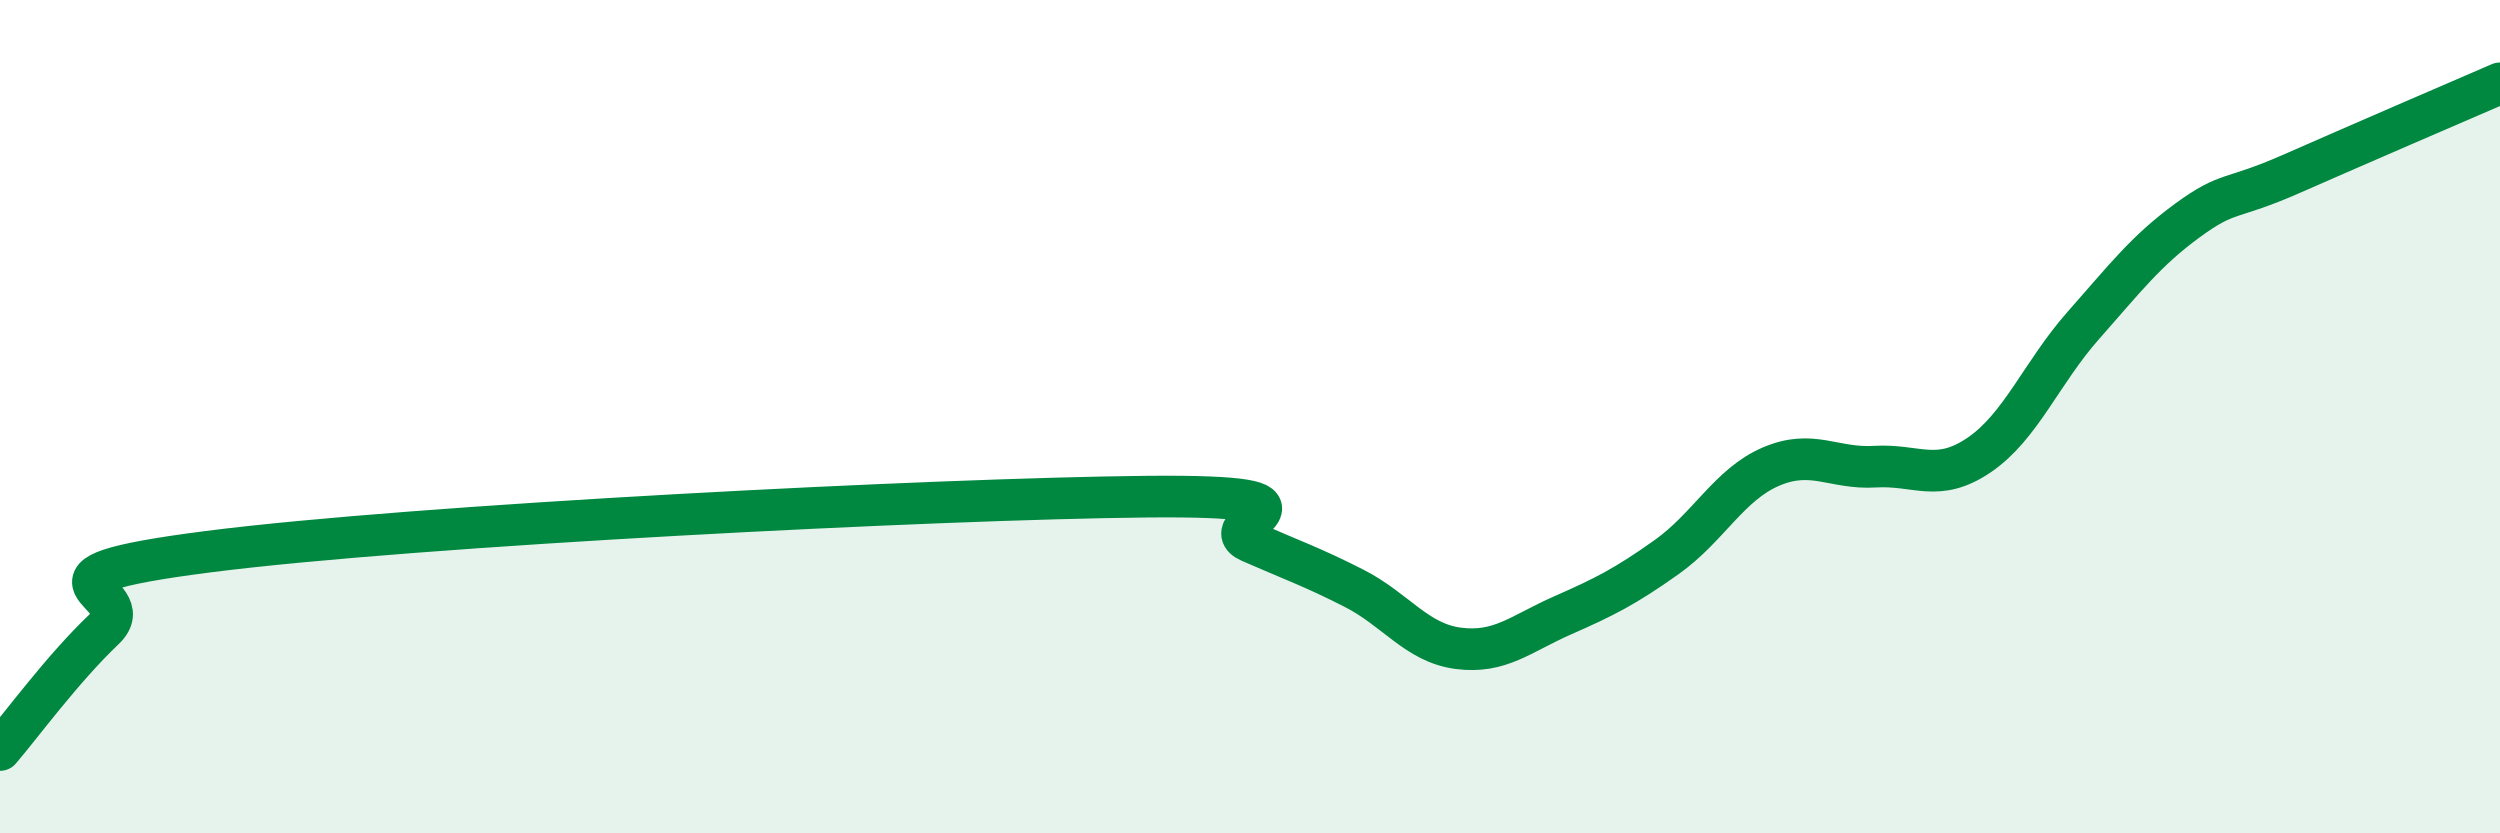 
    <svg width="60" height="20" viewBox="0 0 60 20" xmlns="http://www.w3.org/2000/svg">
      <path
        d="M 0,18 C 0.5,17.42 1.5,16.05 2.5,15.1 C 3.5,14.15 0,13.88 5,13.24 C 10,12.6 22.5,11.97 27.5,11.92 C 32.5,11.87 29,12.56 30,13 C 31,13.44 31.5,13.61 32.5,14.12 C 33.5,14.63 34,15.43 35,15.56 C 36,15.69 36.5,15.21 37.5,14.77 C 38.5,14.33 39,14.08 40,13.37 C 41,12.66 41.5,11.63 42.5,11.2 C 43.5,10.77 44,11.26 45,11.2 C 46,11.14 46.5,11.6 47.5,10.92 C 48.5,10.24 49,8.94 50,7.81 C 51,6.68 51.5,6.02 52.5,5.29 C 53.5,4.56 53.5,4.83 55,4.17 C 56.5,3.51 59,2.43 60,2L60 20L0 20Z"
        fill="#008740"
        opacity="0.1"
        stroke-linecap="round"
        stroke-linejoin="round"
      />
      <path
        d="M 0,18 C 0.5,17.42 1.5,16.05 2.5,15.1 C 3.5,14.15 0,13.88 5,13.24 C 10,12.6 22.5,11.97 27.5,11.92 C 32.5,11.87 29,12.56 30,13 C 31,13.44 31.5,13.61 32.5,14.12 C 33.5,14.63 34,15.43 35,15.56 C 36,15.69 36.5,15.21 37.5,14.77 C 38.5,14.33 39,14.08 40,13.37 C 41,12.66 41.5,11.63 42.5,11.2 C 43.5,10.77 44,11.26 45,11.2 C 46,11.14 46.5,11.6 47.5,10.92 C 48.5,10.24 49,8.94 50,7.81 C 51,6.68 51.5,6.02 52.5,5.29 C 53.5,4.56 53.5,4.83 55,4.17 C 56.5,3.51 59,2.43 60,2"
        stroke="#008740"
        stroke-width="1"
        fill="none"
        stroke-linecap="round"
        stroke-linejoin="round"
      />
    </svg>
  